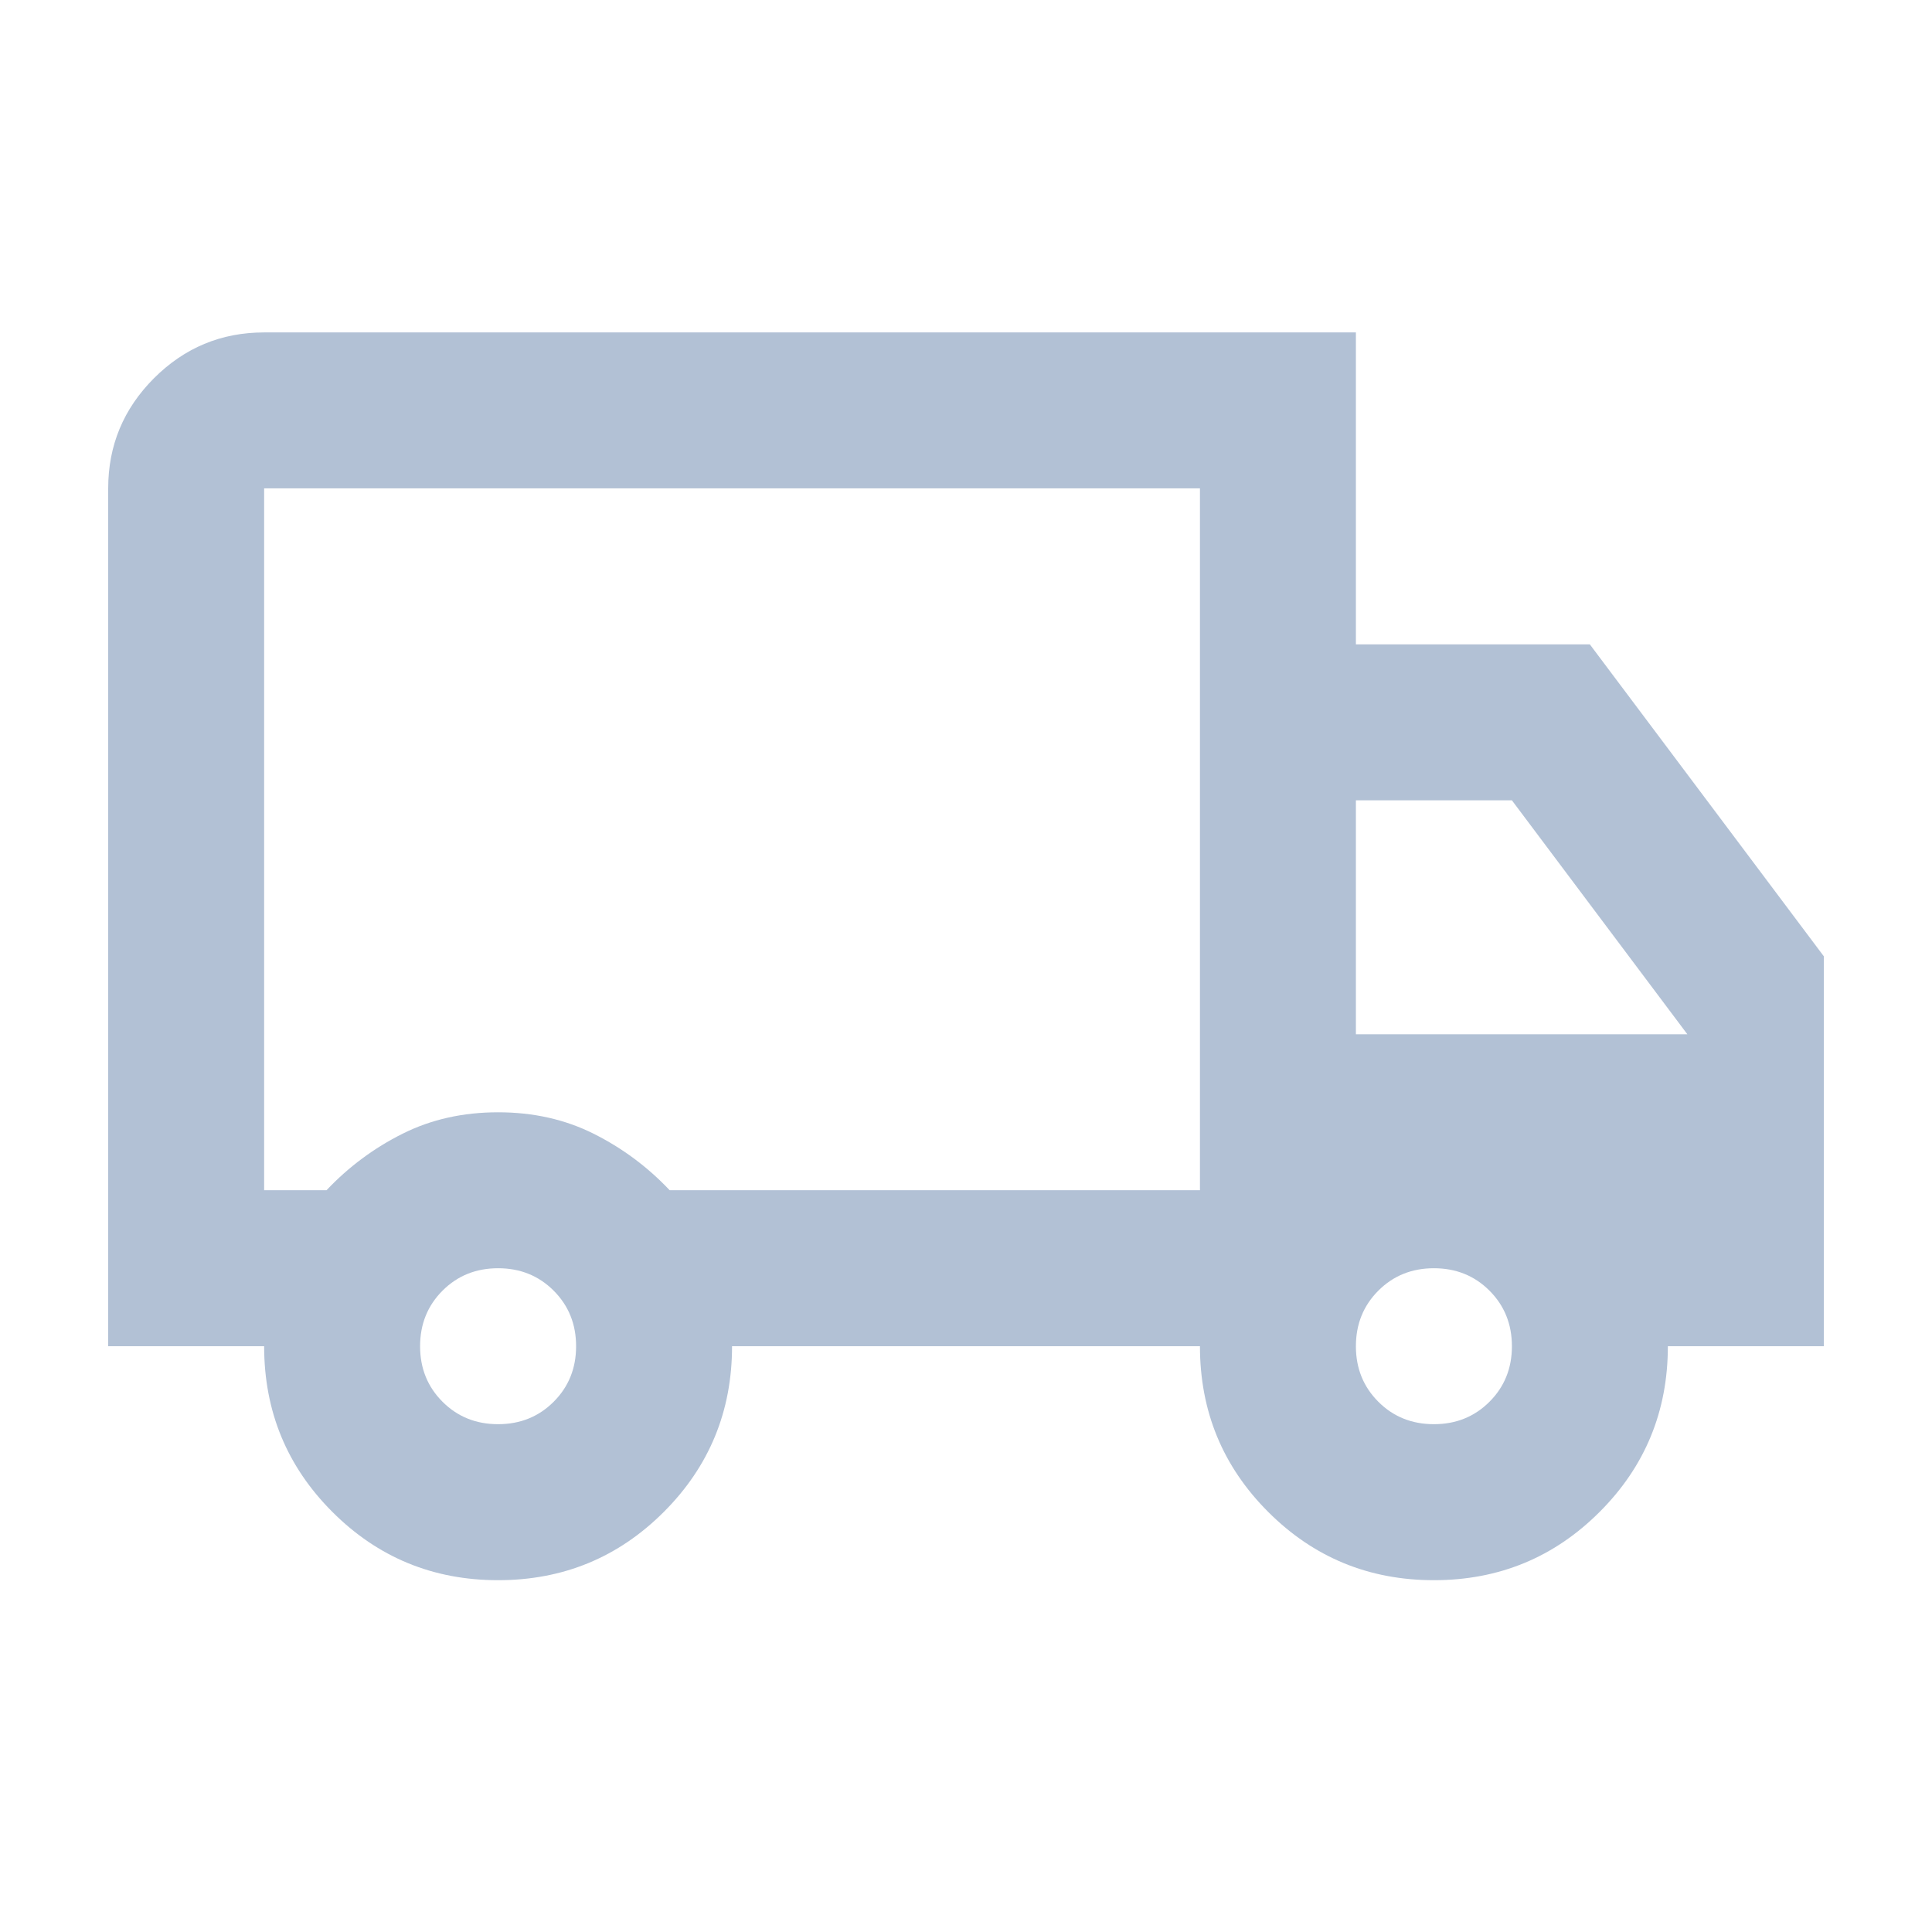 <svg width="32" height="32" viewBox="0 0 32 32" fill="none" xmlns="http://www.w3.org/2000/svg">
<path d="M8.25 26.173C7.174 26.173 6.259 25.796 5.505 25.042C4.752 24.289 4.375 23.374 4.375 22.298H1.792V8.089C1.792 7.379 2.045 6.771 2.55 6.265C3.056 5.759 3.665 5.506 4.375 5.506H22.458V10.673H26.333L30.208 15.839V22.298H27.625C27.625 23.374 27.248 24.289 26.495 25.042C25.741 25.796 24.826 26.173 23.75 26.173C22.674 26.173 21.759 25.796 21.005 25.042C20.252 24.289 19.875 23.374 19.875 22.298H12.125C12.125 23.374 11.748 24.289 10.995 25.042C10.241 25.796 9.326 26.173 8.25 26.173ZM8.25 23.589C8.616 23.589 8.923 23.465 9.17 23.218C9.418 22.97 9.542 22.664 9.542 22.298C9.542 21.932 9.418 21.625 9.17 21.377C8.923 21.13 8.616 21.006 8.25 21.006C7.884 21.006 7.577 21.13 7.33 21.377C7.082 21.625 6.958 21.932 6.958 22.298C6.958 22.664 7.082 22.97 7.33 23.218C7.577 23.465 7.884 23.589 8.25 23.589ZM4.375 19.714H5.408C5.774 19.327 6.194 19.015 6.668 18.778C7.141 18.541 7.669 18.423 8.25 18.423C8.831 18.423 9.359 18.541 9.832 18.778C10.306 19.015 10.726 19.327 11.092 19.714H19.875V8.089H4.375V19.714ZM23.75 23.589C24.116 23.589 24.423 23.465 24.67 23.218C24.918 22.97 25.042 22.664 25.042 22.298C25.042 21.932 24.918 21.625 24.67 21.377C24.423 21.13 24.116 21.006 23.75 21.006C23.384 21.006 23.077 21.13 22.83 21.377C22.582 21.625 22.458 21.932 22.458 22.298C22.458 22.664 22.582 22.97 22.83 23.218C23.077 23.465 23.384 23.589 23.75 23.589ZM22.458 17.131H27.948L25.042 13.256H22.458V17.131Z" fill="#B2C1D5"/>
</svg>
